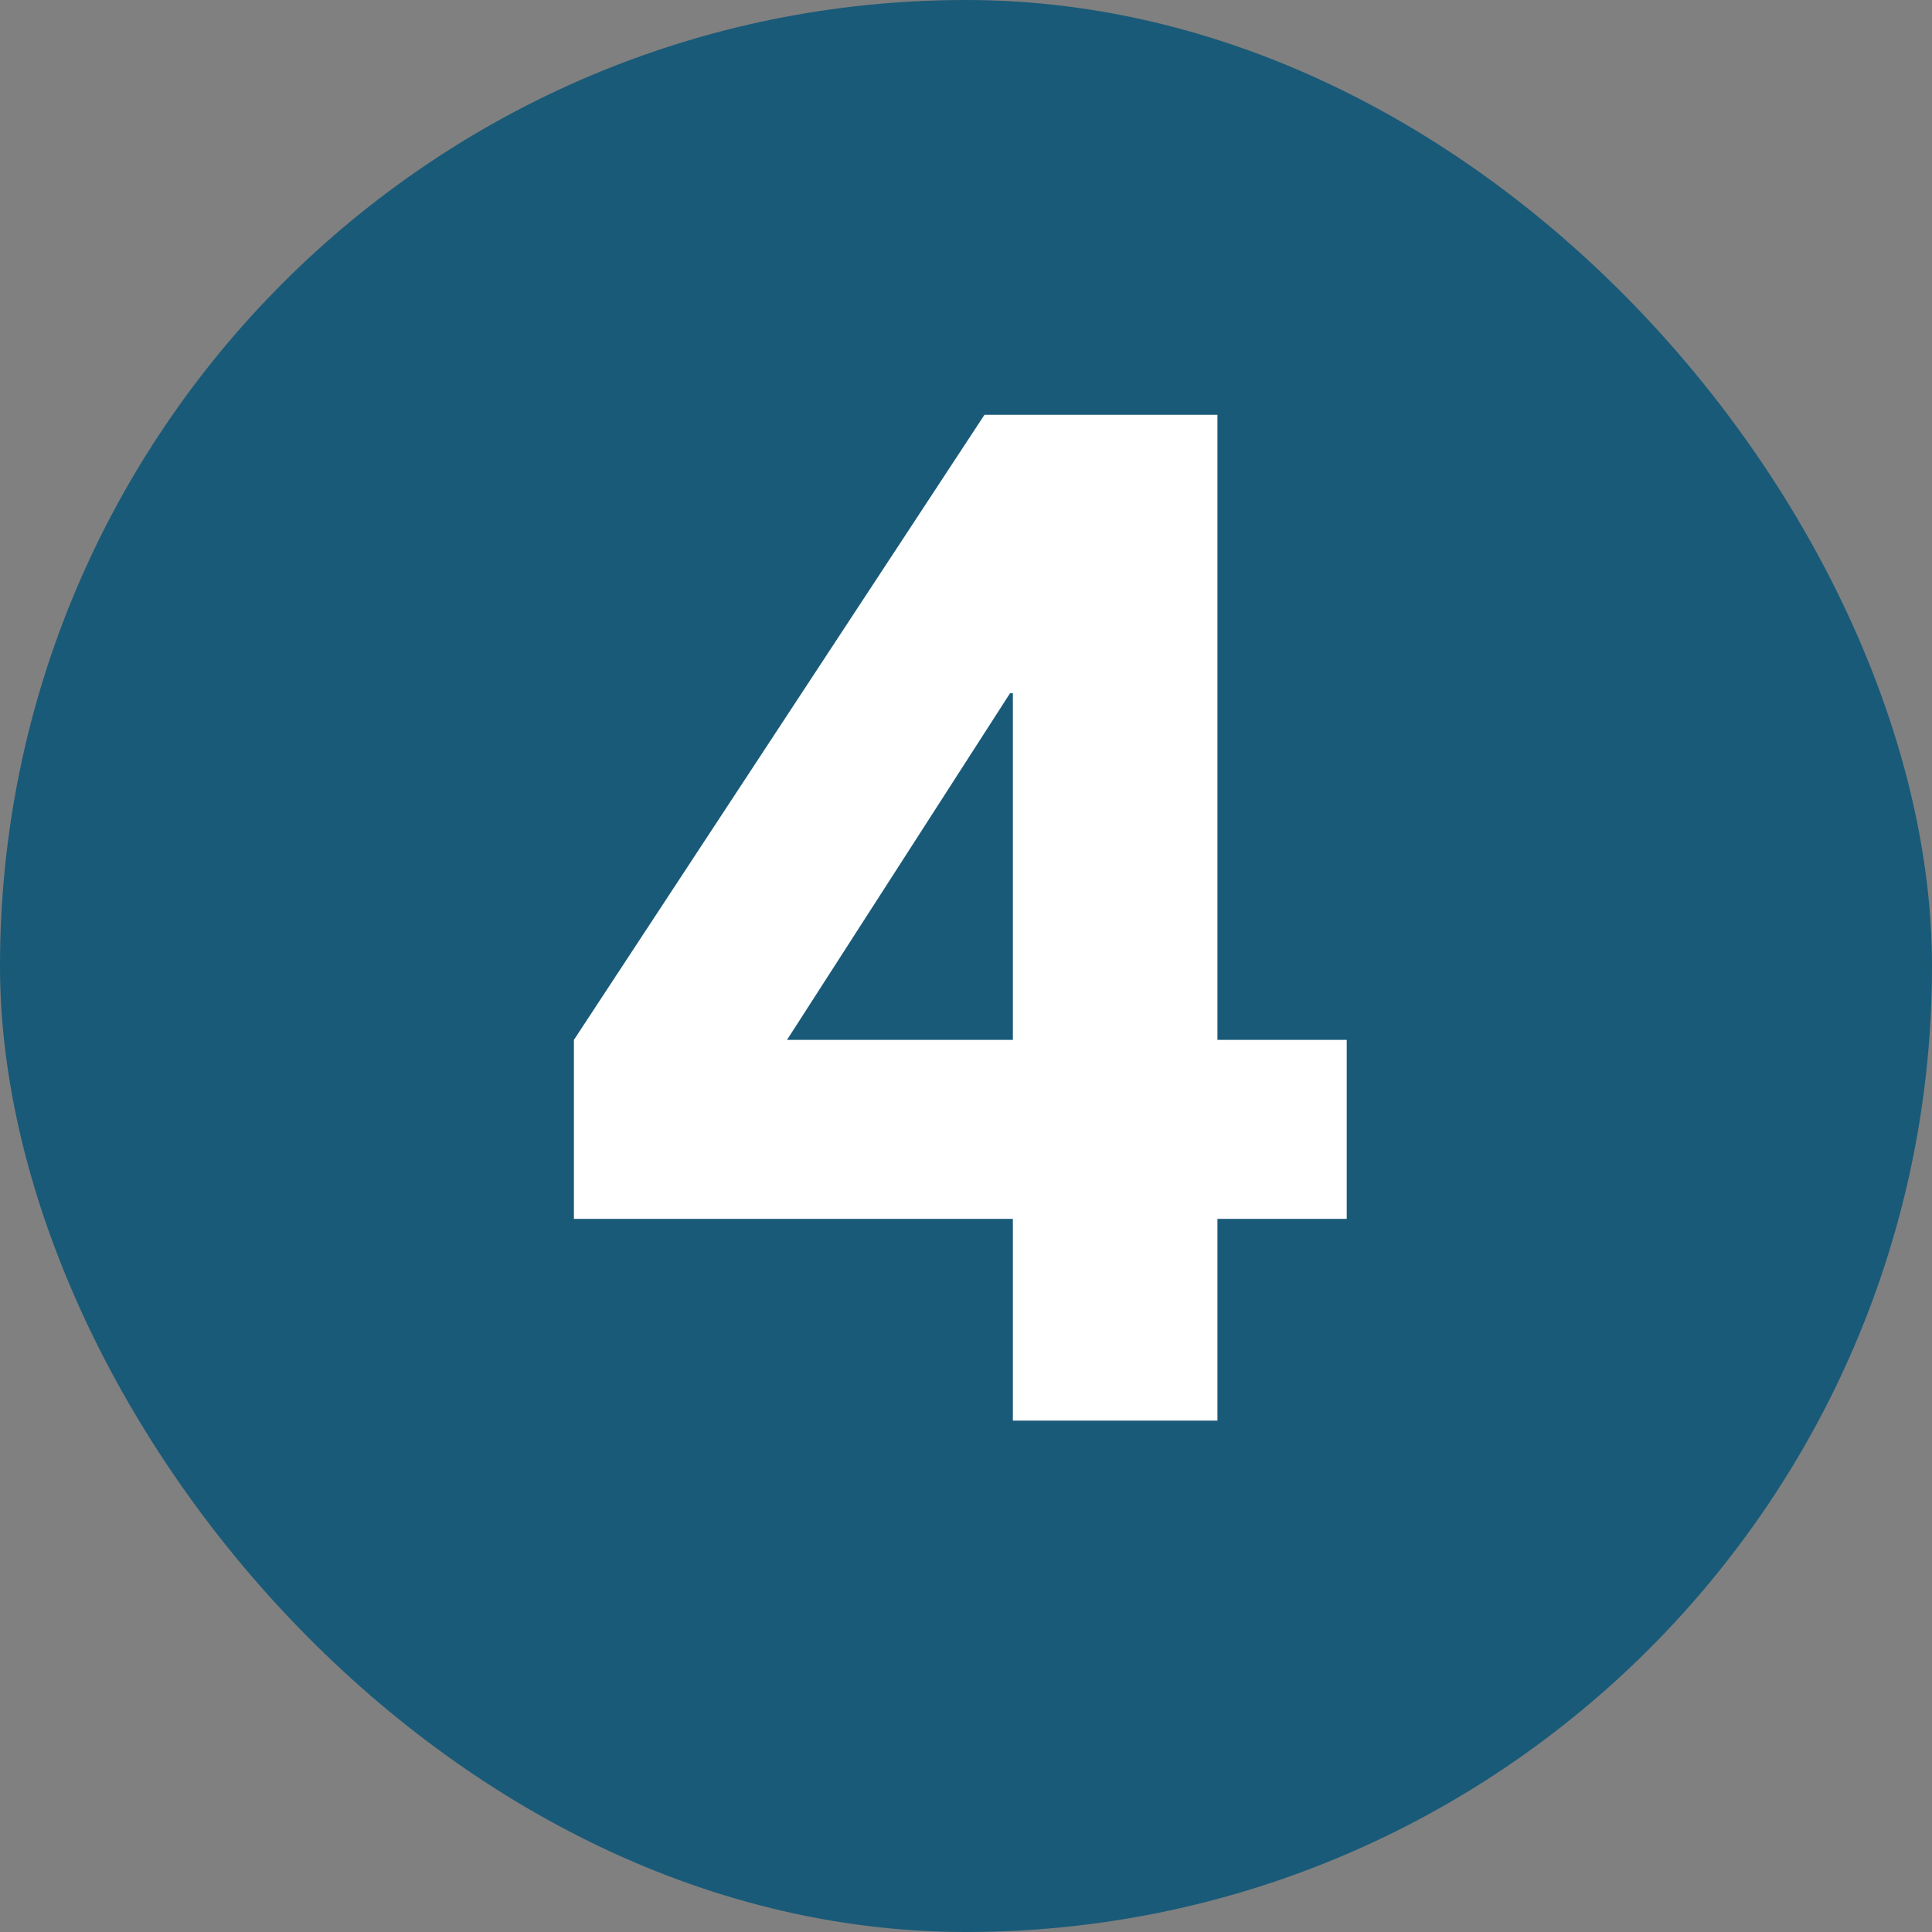<svg width="34" height="34" viewBox="0 0 34 34" fill="none" xmlns="http://www.w3.org/2000/svg">
<rect x="0" y="0" width="34" height="34" fill="#808080" stroke="none"/>
<rect width="34" height="34" rx="17" fill="#195A78"/>
<path d="M17.825 25V21.45H10.1V18.3L17.325 7.3H21.425V18.3H23.7V21.45H21.425V25H17.825ZM17.825 18.3V12.2H17.775L13.85 18.3H17.825Z" fill="white"/>
</svg>
